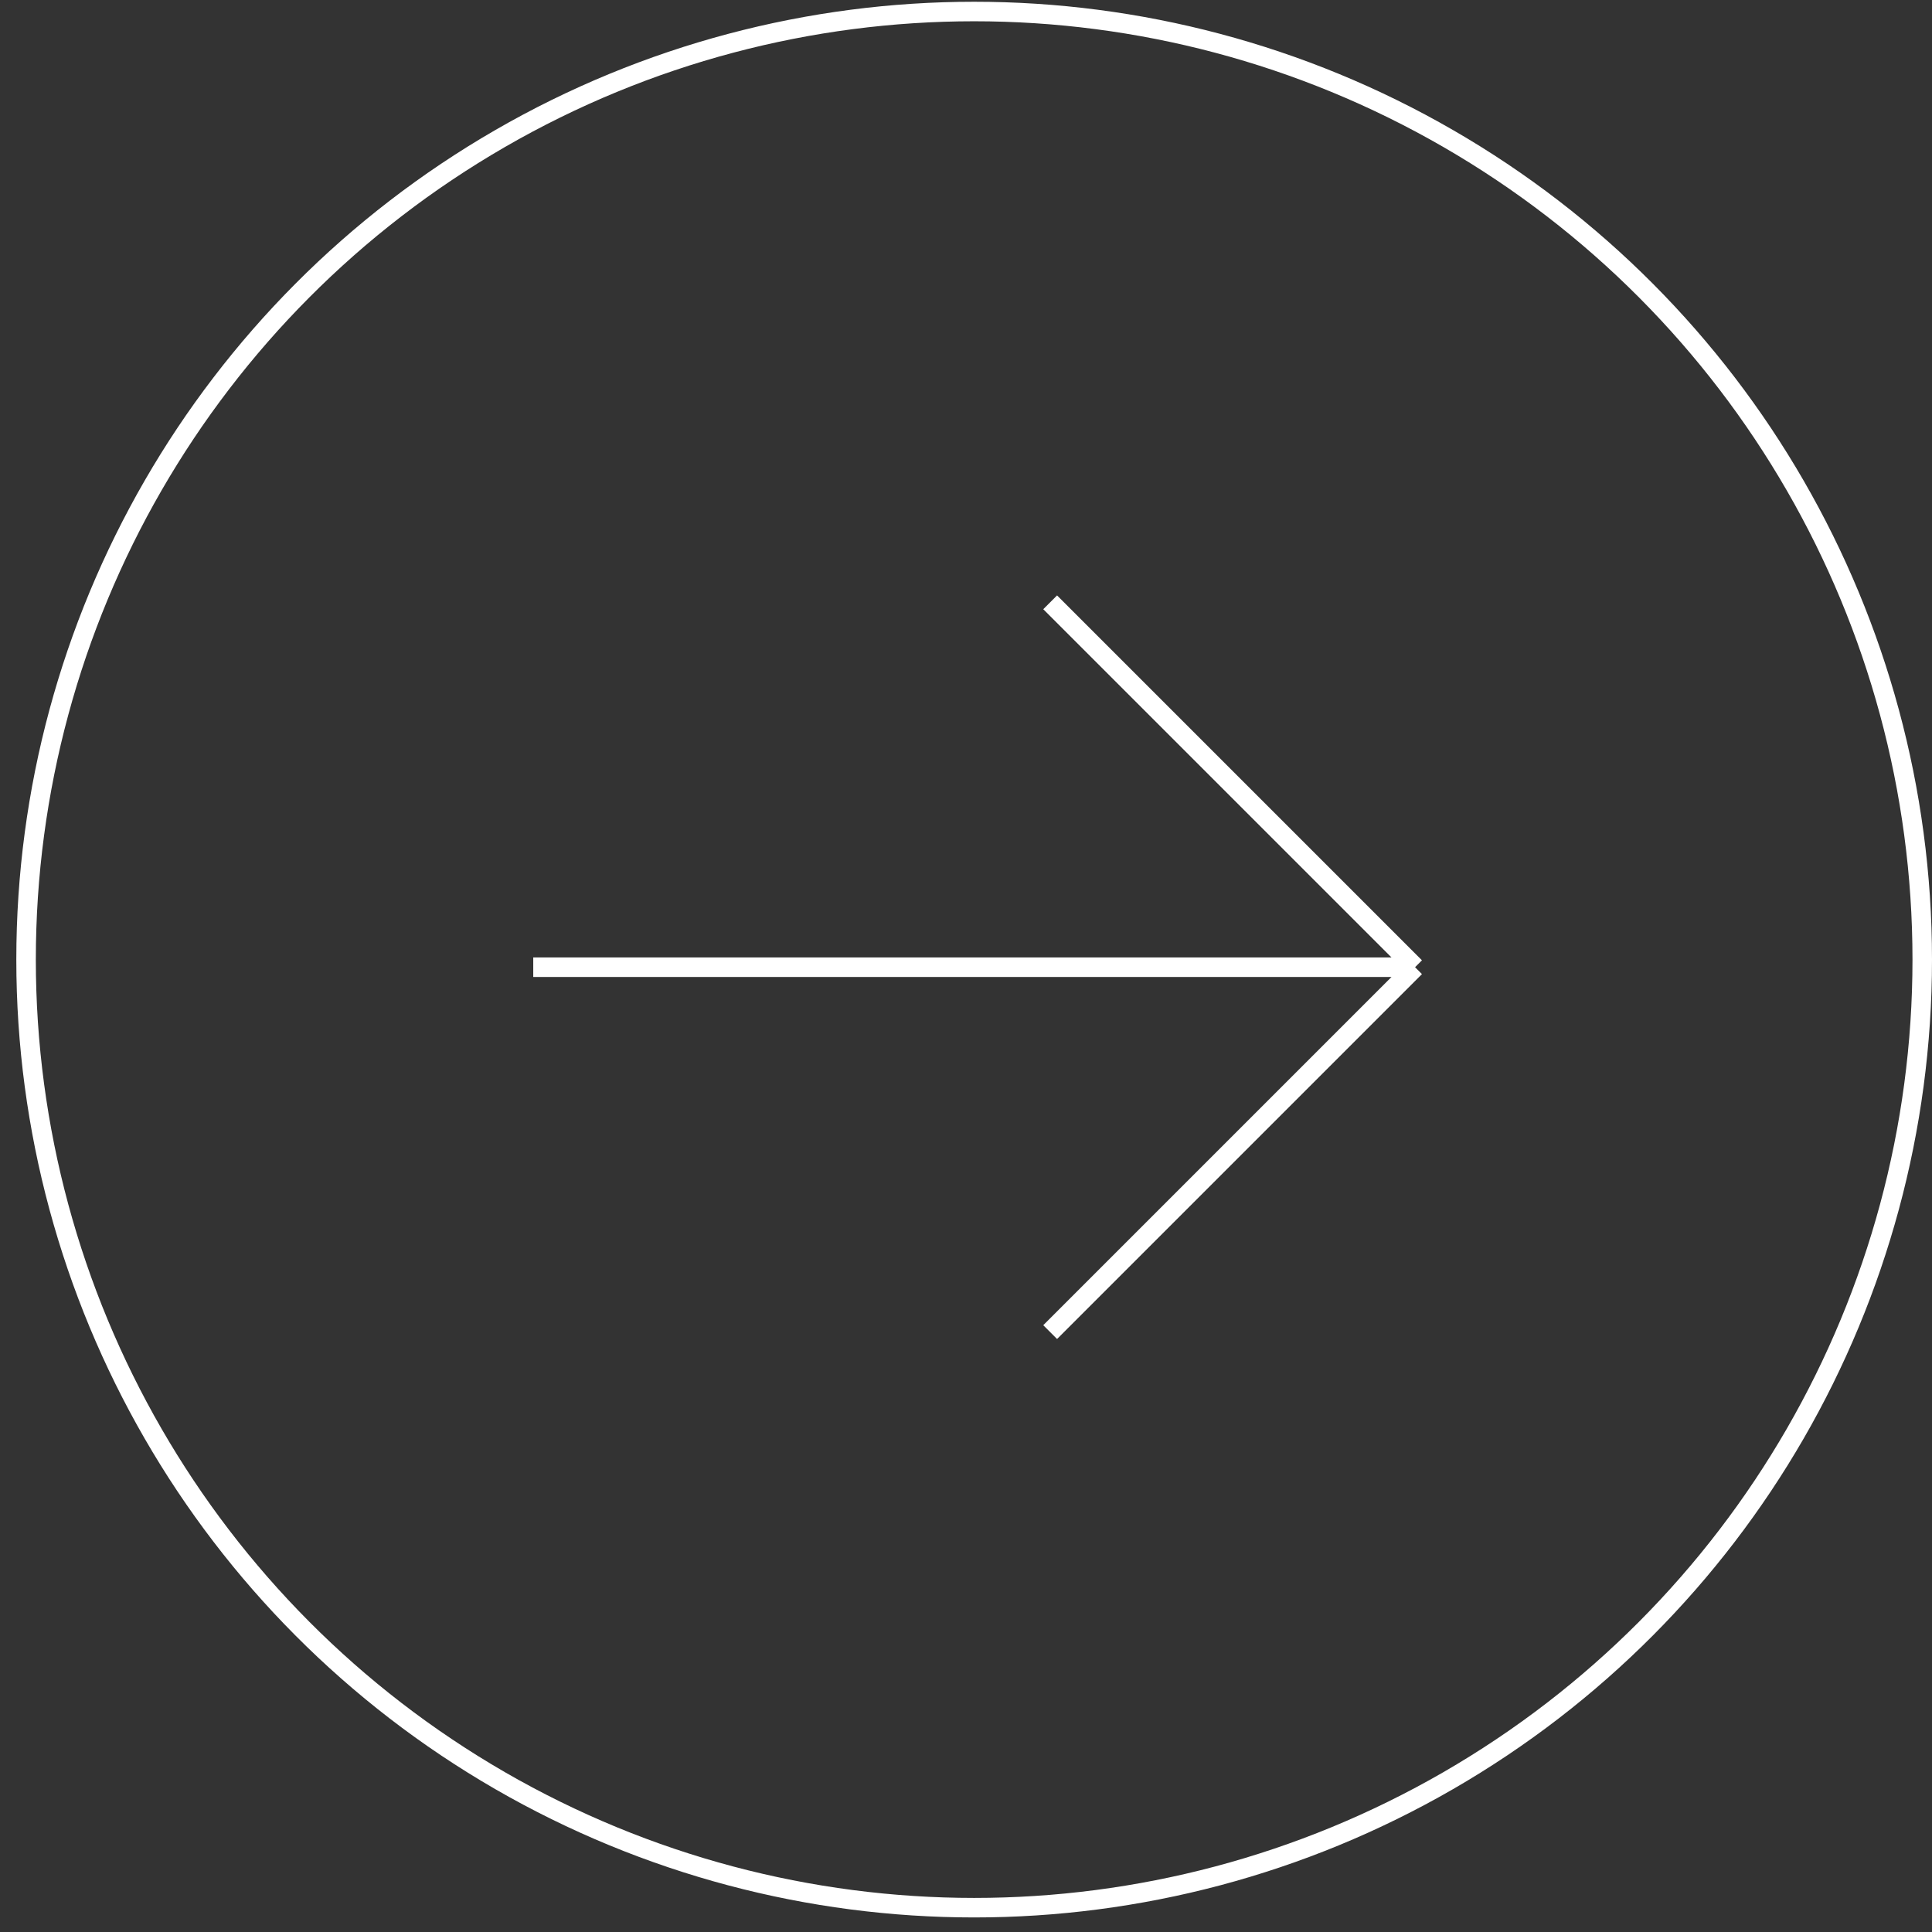<svg width="99" height="99" viewBox="0 0 99 99" fill="none" xmlns="http://www.w3.org/2000/svg">
<rect x="0" y="0" width="99" height="99" fill="#333333" stroke="none"/>
<circle cx="49.918" cy="49.172" r="48.582" stroke="white"/>
<path d="M53.813 30.864L72.511 49.562M72.511 49.562L53.813 68.26M72.511 49.562H27.325" stroke="white"/>
</svg>
